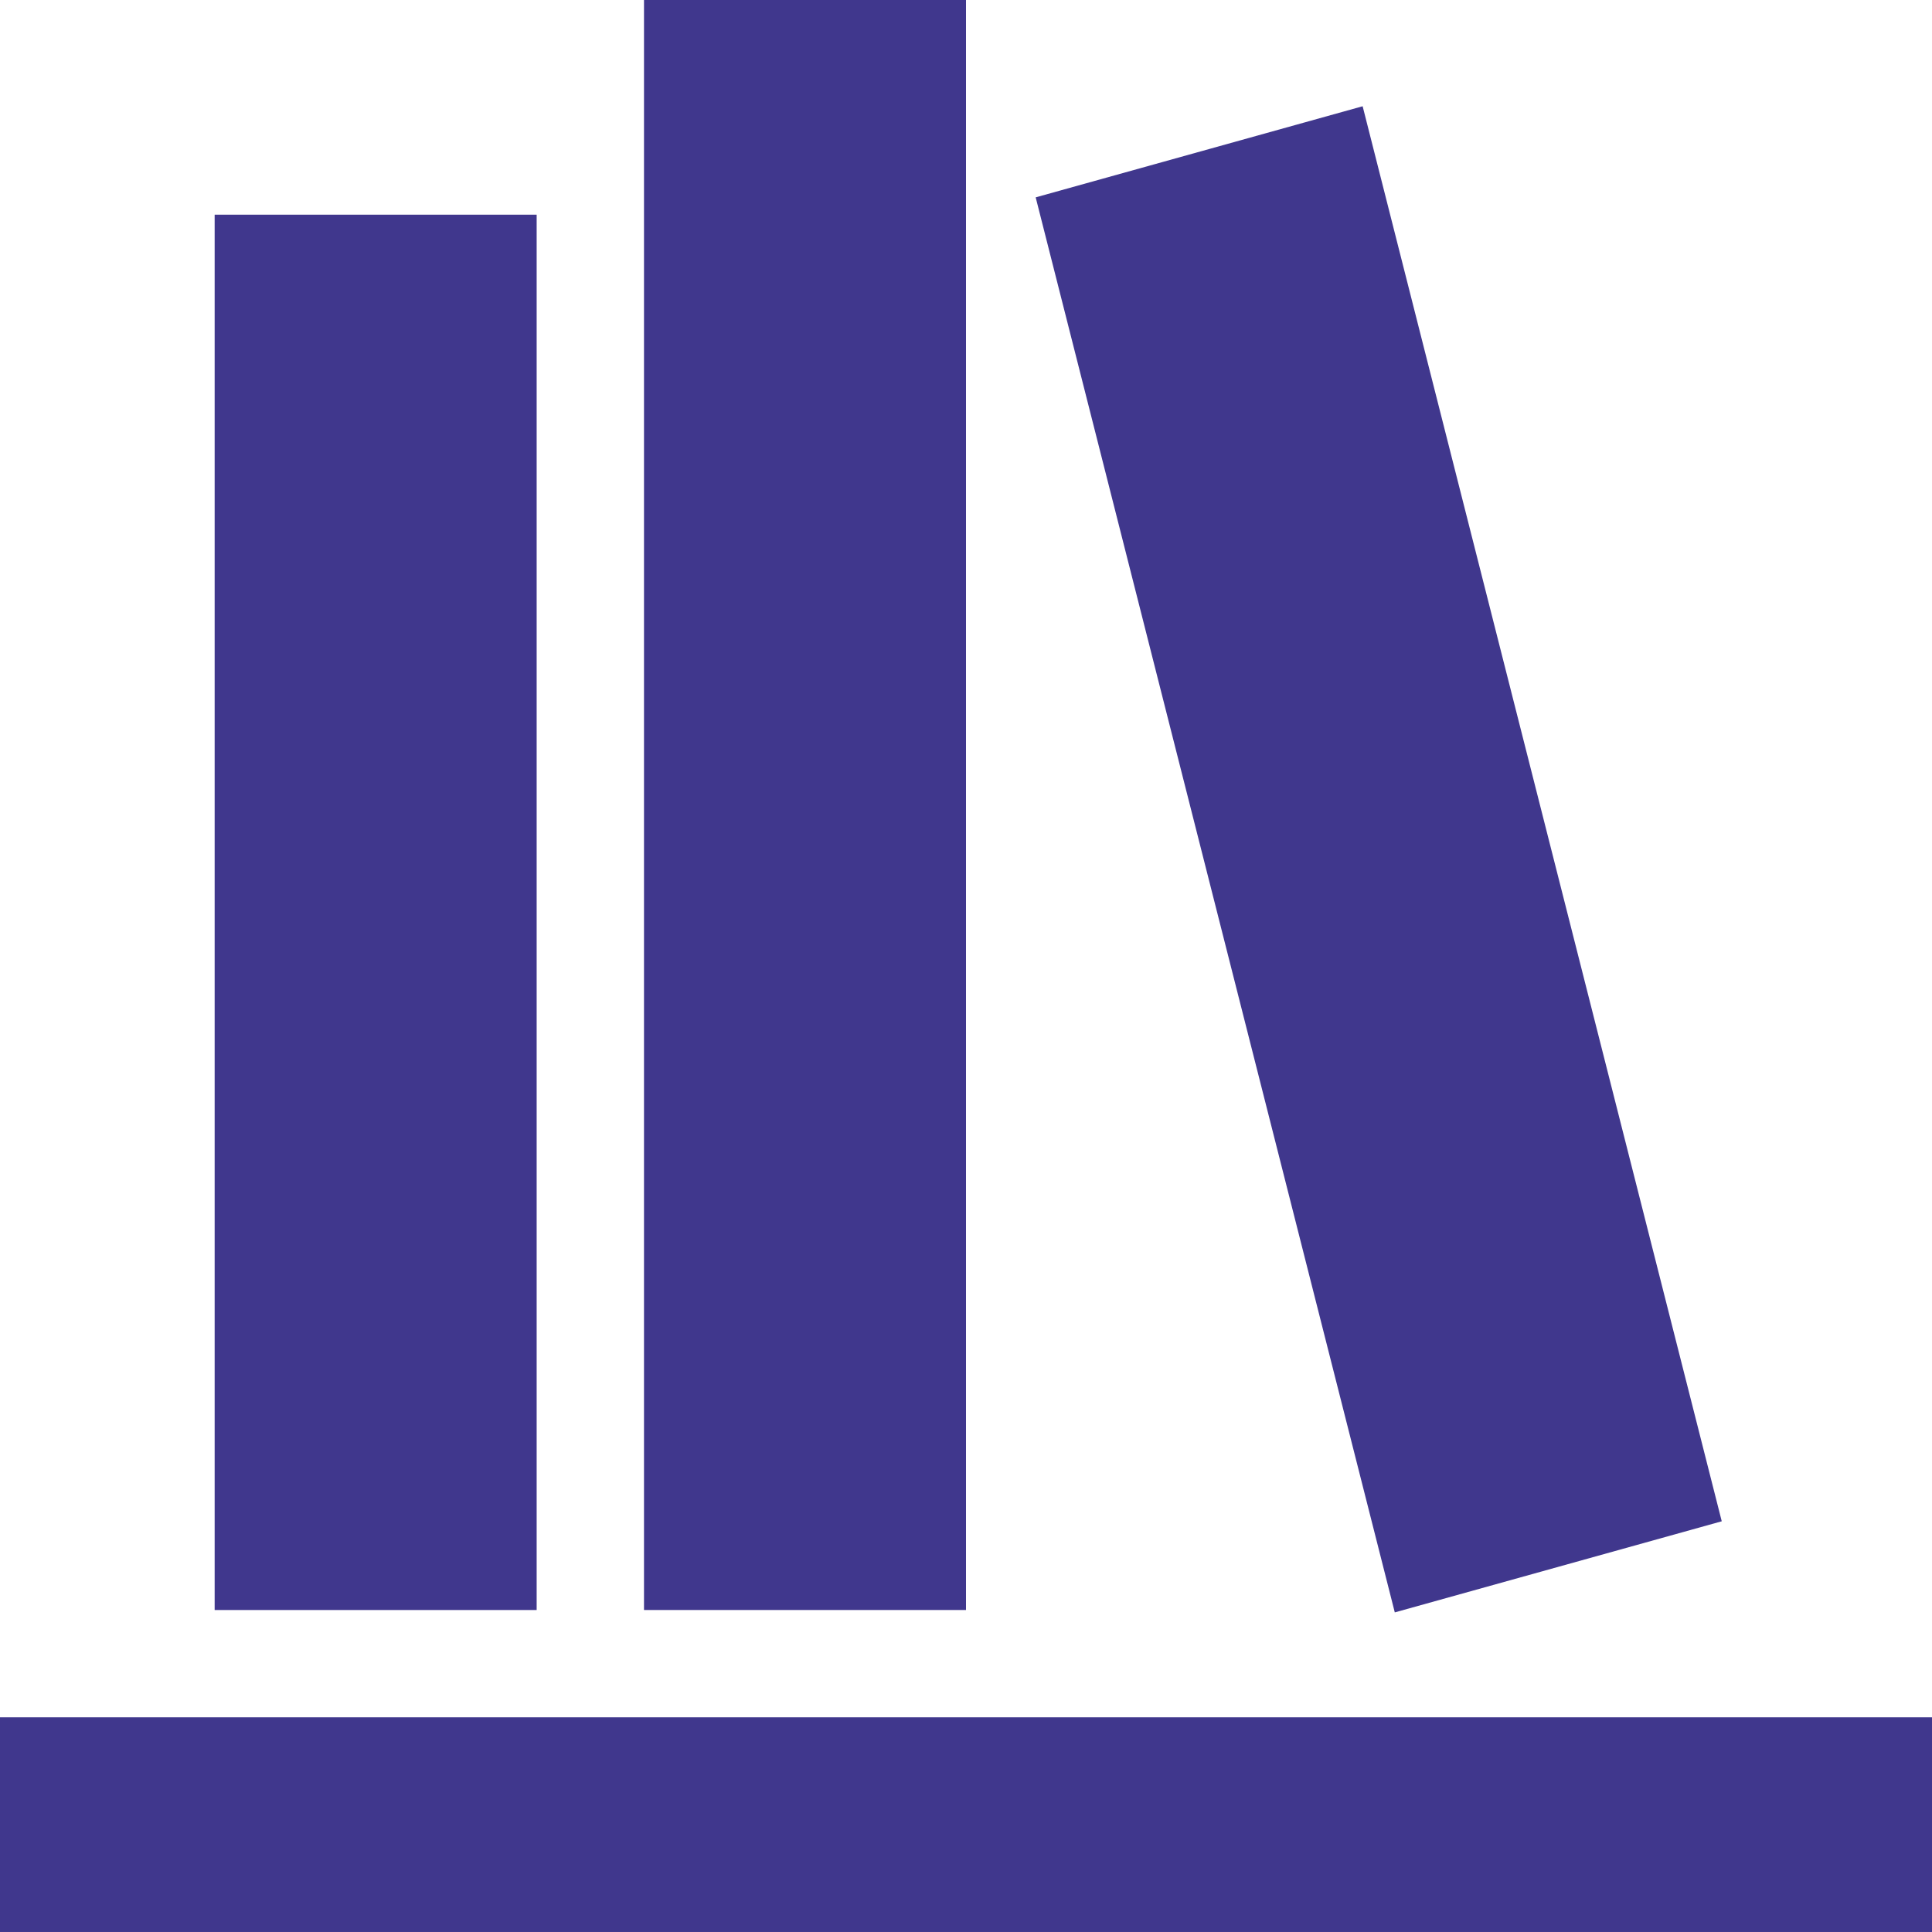 <svg width="150" height="150" viewBox="0 0 150 150" fill="none" xmlns="http://www.w3.org/2000/svg">
<path d="M0 133.332V149.999H150V133.332H75H0Z" fill="#40378D"/>
<path d="M80.41 15.323L108.291 125.186L133.676 118.112L105.795 8.249L80.41 15.323Z" fill="#40378D"/>
<path d="M50 0V125H75V16.667V0H50Z" fill="#40378D"/>
<path d="M16.666 16.668V125.001H41.666V16.668H16.666Z" fill="#40378D"/>
</svg>
